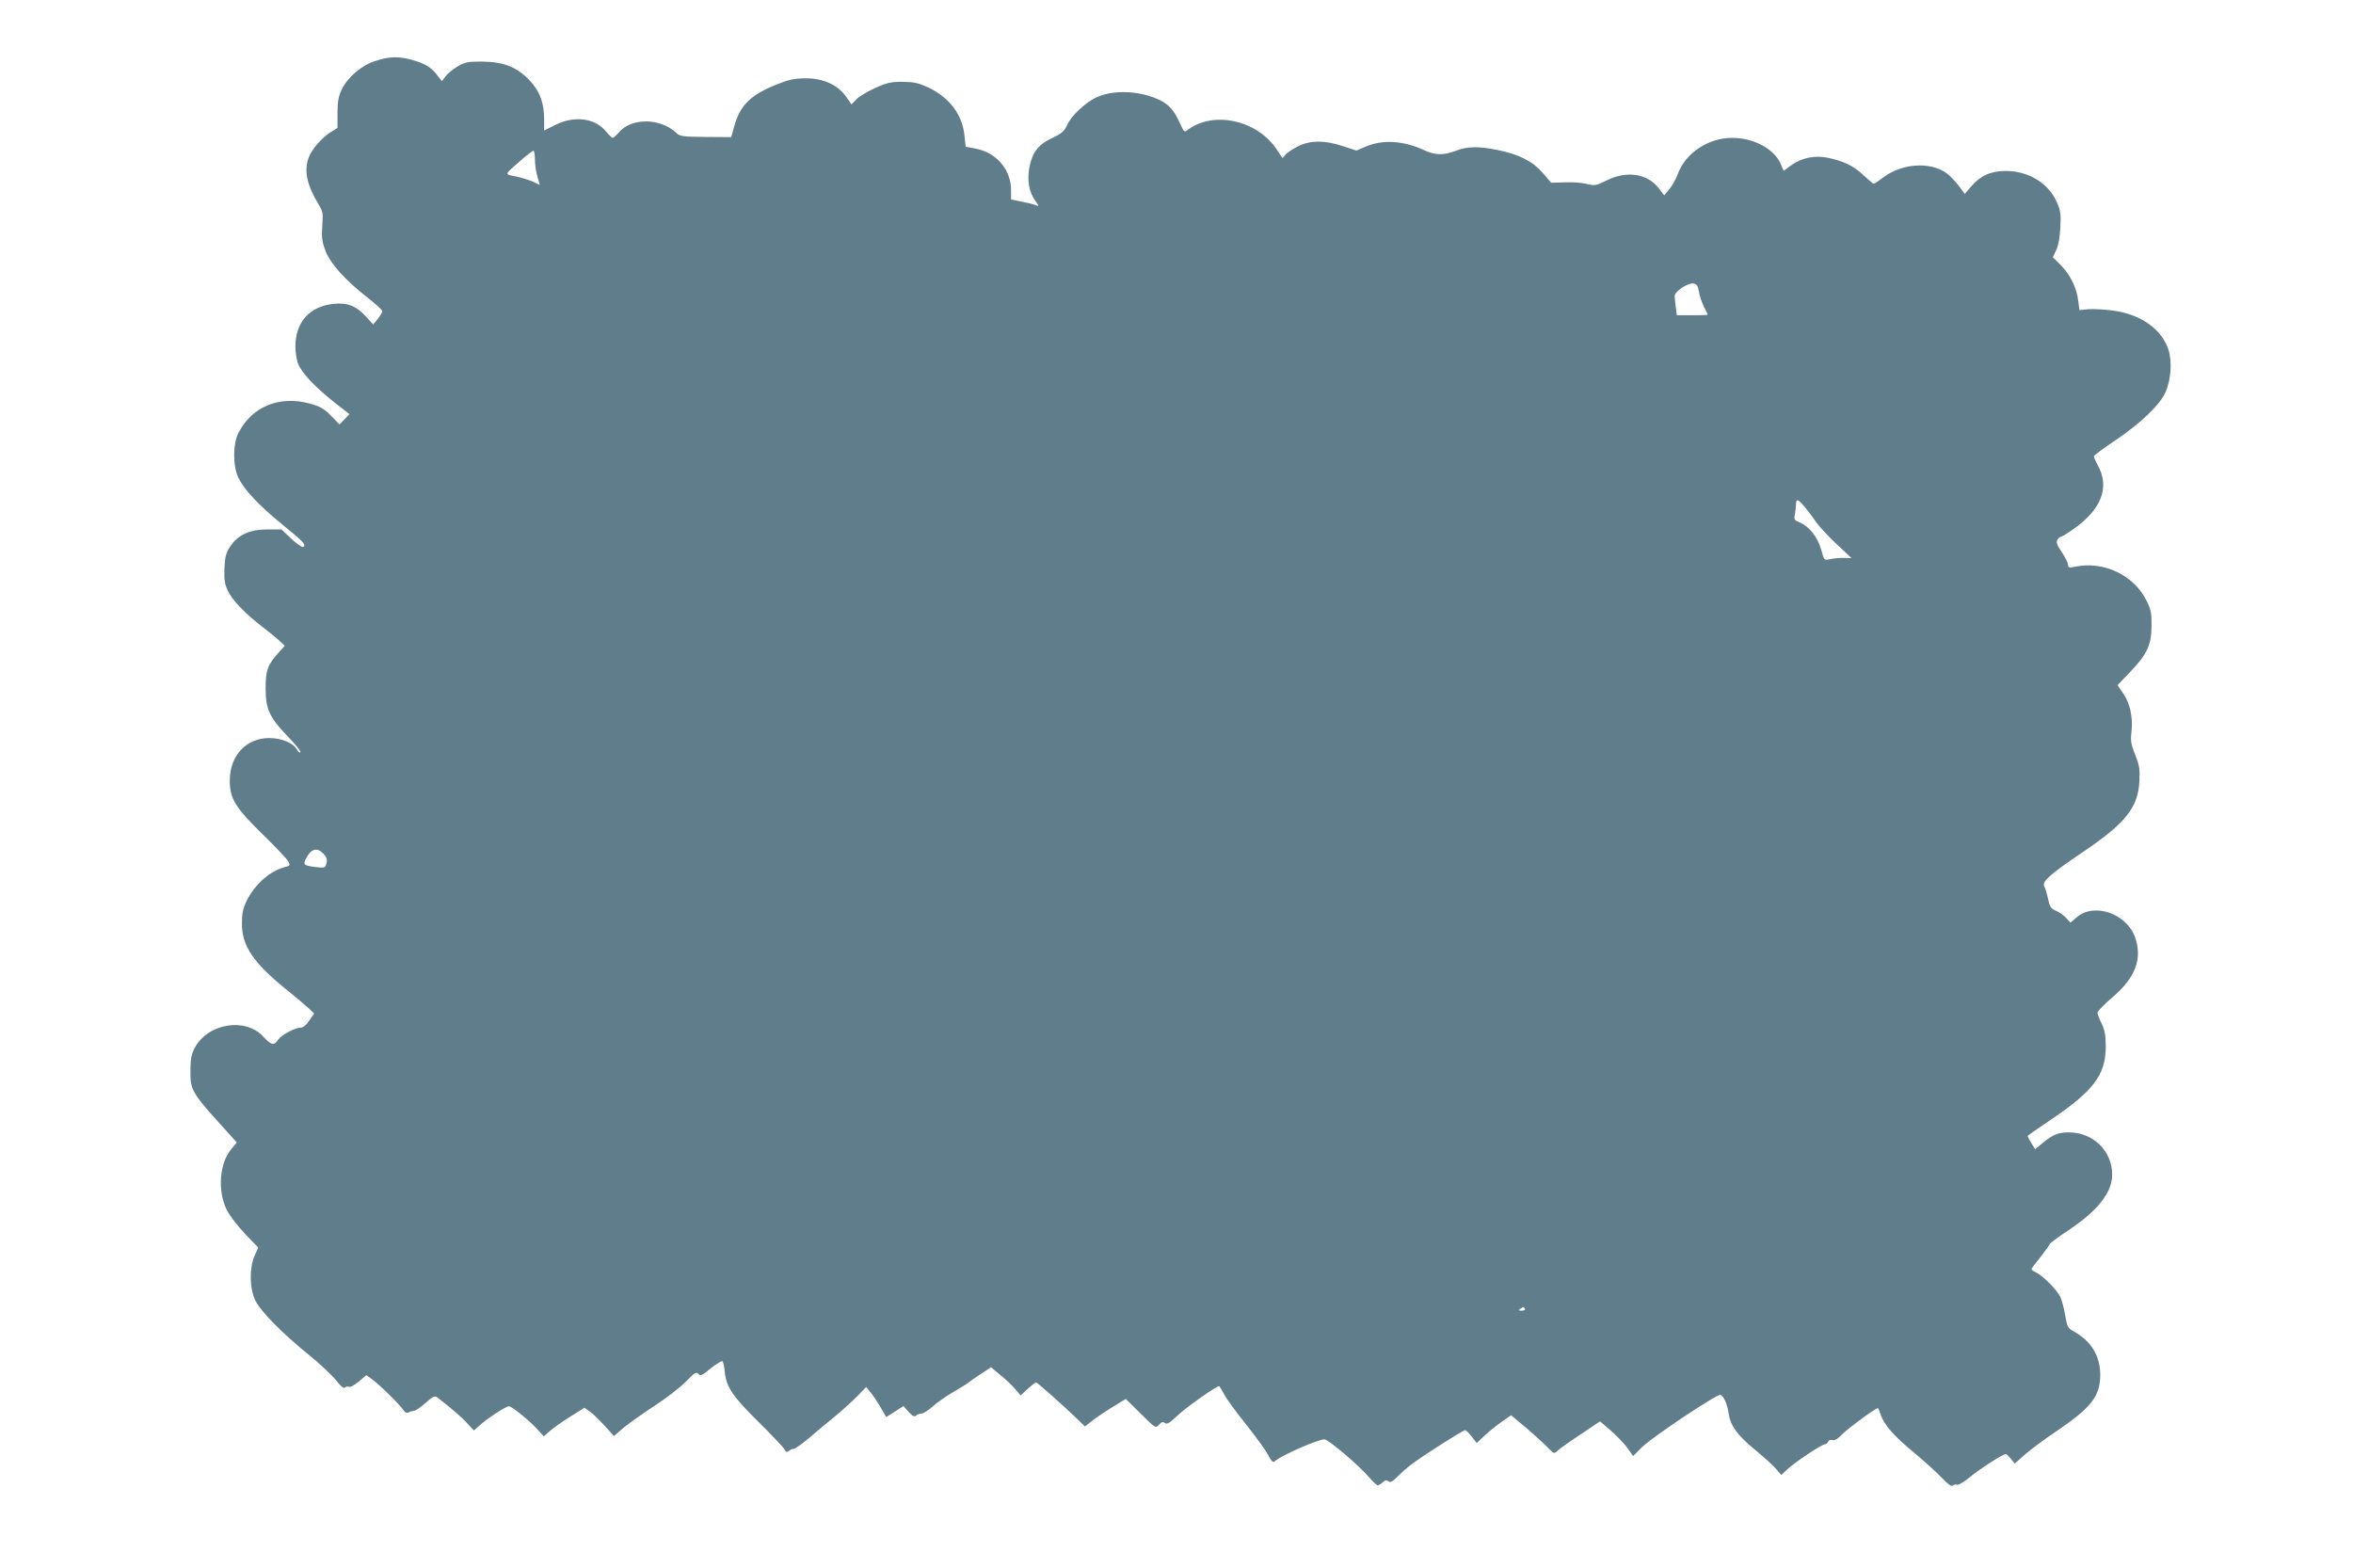 <?xml version="1.0" standalone="no"?>
<!DOCTYPE svg PUBLIC "-//W3C//DTD SVG 20010904//EN"
 "http://www.w3.org/TR/2001/REC-SVG-20010904/DTD/svg10.dtd">
<svg version="1.0" xmlns="http://www.w3.org/2000/svg"
 width="1280pt" height="853pt" viewBox="0 0 1280 853"
 preserveAspectRatio="xMidYMid meet">
<g transform="translate(0,853) scale(0.1,-0.1)"
fill="#607d8b" stroke="none">
<path d="M2044 8199 c-76 -23 -152 -88 -185 -156 -18 -38 -23 -65 -23 -128 l0
-81 -39 -24 c-46 -29 -101 -93 -117 -135 -28 -73 -11 -152 55 -260 22 -36 23
-47 18 -115 -4 -62 -1 -85 17 -133 26 -70 107 -160 227 -254 46 -36 83 -70 83
-76 -1 -7 -12 -25 -25 -42 l-25 -30 -42 46 c-51 55 -100 74 -173 66 -131 -13
-208 -100 -208 -232 0 -33 7 -77 16 -97 21 -50 94 -126 195 -206 l83 -65 -27
-28 -27 -28 -46 47 c-37 38 -59 51 -114 66 -165 46 -314 -14 -389 -157 -32
-60 -32 -183 -1 -247 33 -66 110 -148 236 -251 118 -96 134 -113 117 -124 -6
-4 -35 16 -65 44 l-54 51 -76 0 c-96 0 -161 -30 -202 -92 -23 -34 -29 -55 -32
-119 -2 -65 1 -86 19 -124 25 -52 96 -125 185 -193 33 -25 74 -59 92 -75 l32
-30 -34 -38 c-59 -66 -70 -94 -70 -194 0 -114 21 -158 122 -263 40 -41 70 -79
67 -84 -4 -5 -11 0 -18 13 -18 36 -83 64 -152 64 -125 0 -214 -96 -214 -231 0
-99 29 -146 180 -294 71 -69 133 -135 139 -147 10 -20 9 -23 -16 -29 -82 -20
-166 -93 -211 -184 -21 -44 -26 -68 -26 -125 0 -123 64 -215 249 -364 44 -35
94 -78 112 -94 l32 -30 -26 -38 c-16 -24 -33 -39 -46 -39 -32 0 -106 -40 -124
-66 -21 -33 -38 -30 -79 15 -98 109 -305 75 -376 -62 -17 -33 -22 -60 -22
-122 -1 -107 5 -118 201 -333 l51 -57 -29 -35 c-65 -77 -77 -226 -26 -331 15
-30 59 -88 99 -130 l73 -76 -20 -44 c-29 -66 -28 -178 4 -244 30 -60 146 -178
293 -297 59 -48 125 -110 147 -138 23 -29 42 -46 46 -39 4 6 14 8 22 5 9 -4
32 9 55 29 l41 34 29 -21 c39 -27 151 -137 171 -167 10 -15 20 -20 29 -15 7 5
20 8 29 9 9 0 37 19 64 43 40 36 50 40 64 30 67 -51 132 -107 162 -140 l37
-40 31 28 c45 40 143 104 160 104 16 0 122 -87 162 -134 l27 -30 34 30 c19 17
69 52 111 78 l76 48 30 -21 c16 -11 52 -46 80 -77 l51 -56 52 45 c29 24 105
78 168 119 63 41 140 100 171 132 48 49 57 55 68 42 11 -13 20 -9 67 30 31 24
59 42 63 39 5 -2 11 -27 13 -53 8 -87 42 -137 184 -277 72 -71 136 -139 142
-150 8 -16 13 -17 25 -7 8 7 19 11 24 10 5 -2 43 25 84 59 41 35 106 90 146
122 39 32 92 81 118 107 l47 49 24 -30 c14 -16 38 -53 55 -82 l30 -52 47 30
47 30 28 -32 c21 -23 32 -28 40 -20 6 6 19 11 29 11 10 0 37 17 61 38 23 22
76 58 117 82 41 24 77 46 80 50 3 3 31 23 63 44 l58 38 52 -43 c29 -23 65 -58
80 -76 l29 -34 39 36 c21 19 42 35 45 35 6 0 145 -123 222 -197 l44 -43 38 30
c20 16 70 50 111 75 l73 45 81 -80 c81 -80 81 -81 100 -60 14 15 21 17 32 9
10 -9 25 -1 66 38 51 49 224 170 230 162 2 -2 16 -25 30 -51 15 -26 68 -98
118 -160 49 -62 102 -134 116 -161 23 -42 28 -46 42 -33 35 30 231 116 266
116 20 0 183 -138 236 -199 24 -28 48 -51 53 -51 5 0 18 7 28 16 13 13 21 14
31 6 10 -9 21 -3 48 24 19 20 57 53 84 73 65 48 274 181 285 181 5 0 21 -16
36 -35 l27 -35 46 43 c25 23 67 57 94 75 l47 33 83 -69 c45 -39 97 -86 116
-106 35 -36 35 -36 55 -17 12 11 68 51 126 89 l104 70 58 -50 c32 -28 73 -70
90 -94 l32 -45 50 50 c58 56 407 289 425 283 18 -6 38 -52 45 -104 10 -64 48
-117 141 -193 44 -36 95 -82 113 -102 l32 -37 33 31 c39 37 187 136 204 136 7
0 15 7 18 14 3 9 12 12 23 9 12 -4 30 7 57 35 32 32 178 139 191 139 1 0 8
-15 14 -34 18 -56 74 -120 183 -209 56 -47 124 -108 151 -137 32 -34 52 -48
58 -42 6 6 17 8 24 5 8 -3 38 15 67 39 49 42 182 128 198 128 4 0 17 -12 28
-26 l21 -26 50 45 c28 25 105 83 172 128 195 132 242 192 243 309 0 103 -48
183 -142 236 -35 19 -38 25 -49 91 -7 39 -19 84 -27 100 -21 39 -89 108 -126
128 -17 8 -31 18 -31 20 0 3 23 33 50 67 27 34 50 66 50 70 0 4 45 38 100 74
160 106 240 207 240 304 0 129 -104 230 -236 230 -56 0 -86 -12 -140 -56 l-43
-36 -21 34 c-11 18 -20 35 -20 38 1 3 58 43 128 90 230 155 296 242 297 395 0
63 -5 90 -22 126 -13 25 -23 52 -23 60 0 8 37 46 83 85 123 106 161 205 123
321 -44 133 -225 196 -320 112 l-33 -28 -24 26 c-13 14 -38 32 -56 39 -26 11
-33 21 -42 65 -6 28 -16 59 -21 69 -13 24 34 66 211 185 232 157 300 242 307
386 3 64 0 86 -23 143 -23 57 -26 76 -20 126 9 77 -9 158 -46 209 -16 23 -29
42 -29 44 0 1 31 34 68 72 91 94 116 147 116 250 1 68 -3 89 -27 137 -68 139
-234 218 -389 185 -33 -7 -38 -5 -38 10 0 10 -15 41 -34 69 -26 38 -32 54 -24
67 5 9 14 17 19 17 6 0 39 21 74 46 145 103 191 222 130 336 -14 26 -25 51
-25 56 0 4 53 44 118 87 136 92 239 190 271 259 31 68 38 168 17 234 -38 113
-151 193 -305 213 -46 6 -105 9 -131 7 l-48 -5 -7 52 c-8 70 -44 142 -95 193
l-43 43 18 37 c12 24 20 68 23 123 4 72 1 93 -18 137 -45 105 -155 172 -279
172 -80 0 -137 -25 -187 -83 l-36 -42 -22 30 c-11 17 -37 46 -57 66 -82 81
-253 78 -364 -6 -25 -19 -48 -35 -52 -35 -3 0 -28 21 -55 46 -54 51 -105 76
-191 95 -72 16 -147 1 -204 -41 l-40 -29 -17 39 c-36 81 -147 140 -264 140
-129 0 -254 -83 -295 -197 -10 -27 -30 -63 -46 -82 l-28 -34 -29 38 c-61 81
-175 98 -283 44 -58 -29 -65 -30 -108 -20 -25 7 -79 11 -120 9 l-75 -2 -46 54
c-55 63 -128 100 -245 124 -102 21 -166 20 -227 -4 -66 -26 -114 -25 -175 4
-113 52 -226 58 -319 17 l-47 -20 -74 24 c-96 32 -173 33 -240 1 -27 -13 -58
-33 -69 -44 l-19 -22 -36 53 c-108 155 -338 204 -478 102 -21 -16 -22 -15 -42
30 -32 71 -59 104 -109 129 -105 52 -250 60 -344 18 -61 -27 -140 -101 -163
-152 -15 -34 -29 -46 -82 -71 -76 -36 -108 -78 -124 -163 -12 -69 -1 -132 34
-180 20 -28 20 -29 1 -22 -10 5 -45 13 -76 19 l-58 12 0 50 c0 111 -78 204
-190 226 l-57 11 -6 57 c-10 115 -81 210 -197 265 -54 25 -78 30 -140 31 -64
0 -86 -5 -150 -34 -41 -19 -87 -46 -101 -61 l-27 -28 -30 43 c-45 64 -125 100
-222 99 -62 -1 -90 -7 -161 -36 -138 -56 -193 -112 -225 -225 l-16 -59 -139 1
c-127 1 -141 3 -161 23 -87 81 -244 82 -311 2 -14 -16 -29 -30 -34 -30 -4 0
-20 15 -35 33 -59 75 -173 90 -278 37 l-60 -30 0 58 c0 94 -24 158 -83 219
-69 70 -139 97 -257 98 -75 0 -90 -3 -132 -27 -25 -15 -55 -40 -65 -54 l-19
-26 -28 36 c-31 41 -69 63 -141 82 -68 18 -118 17 -191 -7z m866 -537 c0 -27
6 -69 14 -94 l13 -45 -36 18 c-20 9 -62 22 -94 29 -65 13 -67 6 28 89 32 28
62 51 67 51 4 0 8 -22 8 -48z m6332 -719 c3 -22 16 -59 27 -82 12 -22 21 -42
21 -43 0 -2 -38 -3 -84 -3 l-84 0 -6 44 c-3 24 -6 51 -6 61 0 24 70 71 100 68
20 -3 26 -10 32 -45z m579 -1175 c19 -23 47 -61 62 -83 16 -22 64 -74 108
-115 l81 -76 -44 1 c-24 0 -57 -3 -74 -7 -31 -7 -31 -6 -47 52 -19 68 -65 126
-115 147 -31 13 -34 17 -28 45 3 17 6 41 6 54 0 34 12 30 51 -18z m-8062
-1882 c18 -19 22 -31 17 -52 -7 -26 -9 -26 -57 -21 -67 8 -72 13 -54 47 27 53
60 62 94 26z m6536 -2476 c3 -6 -4 -10 -17 -10 -18 0 -20 2 -8 10 19 12 18 12
25 0z"/>
</g>
</svg>
